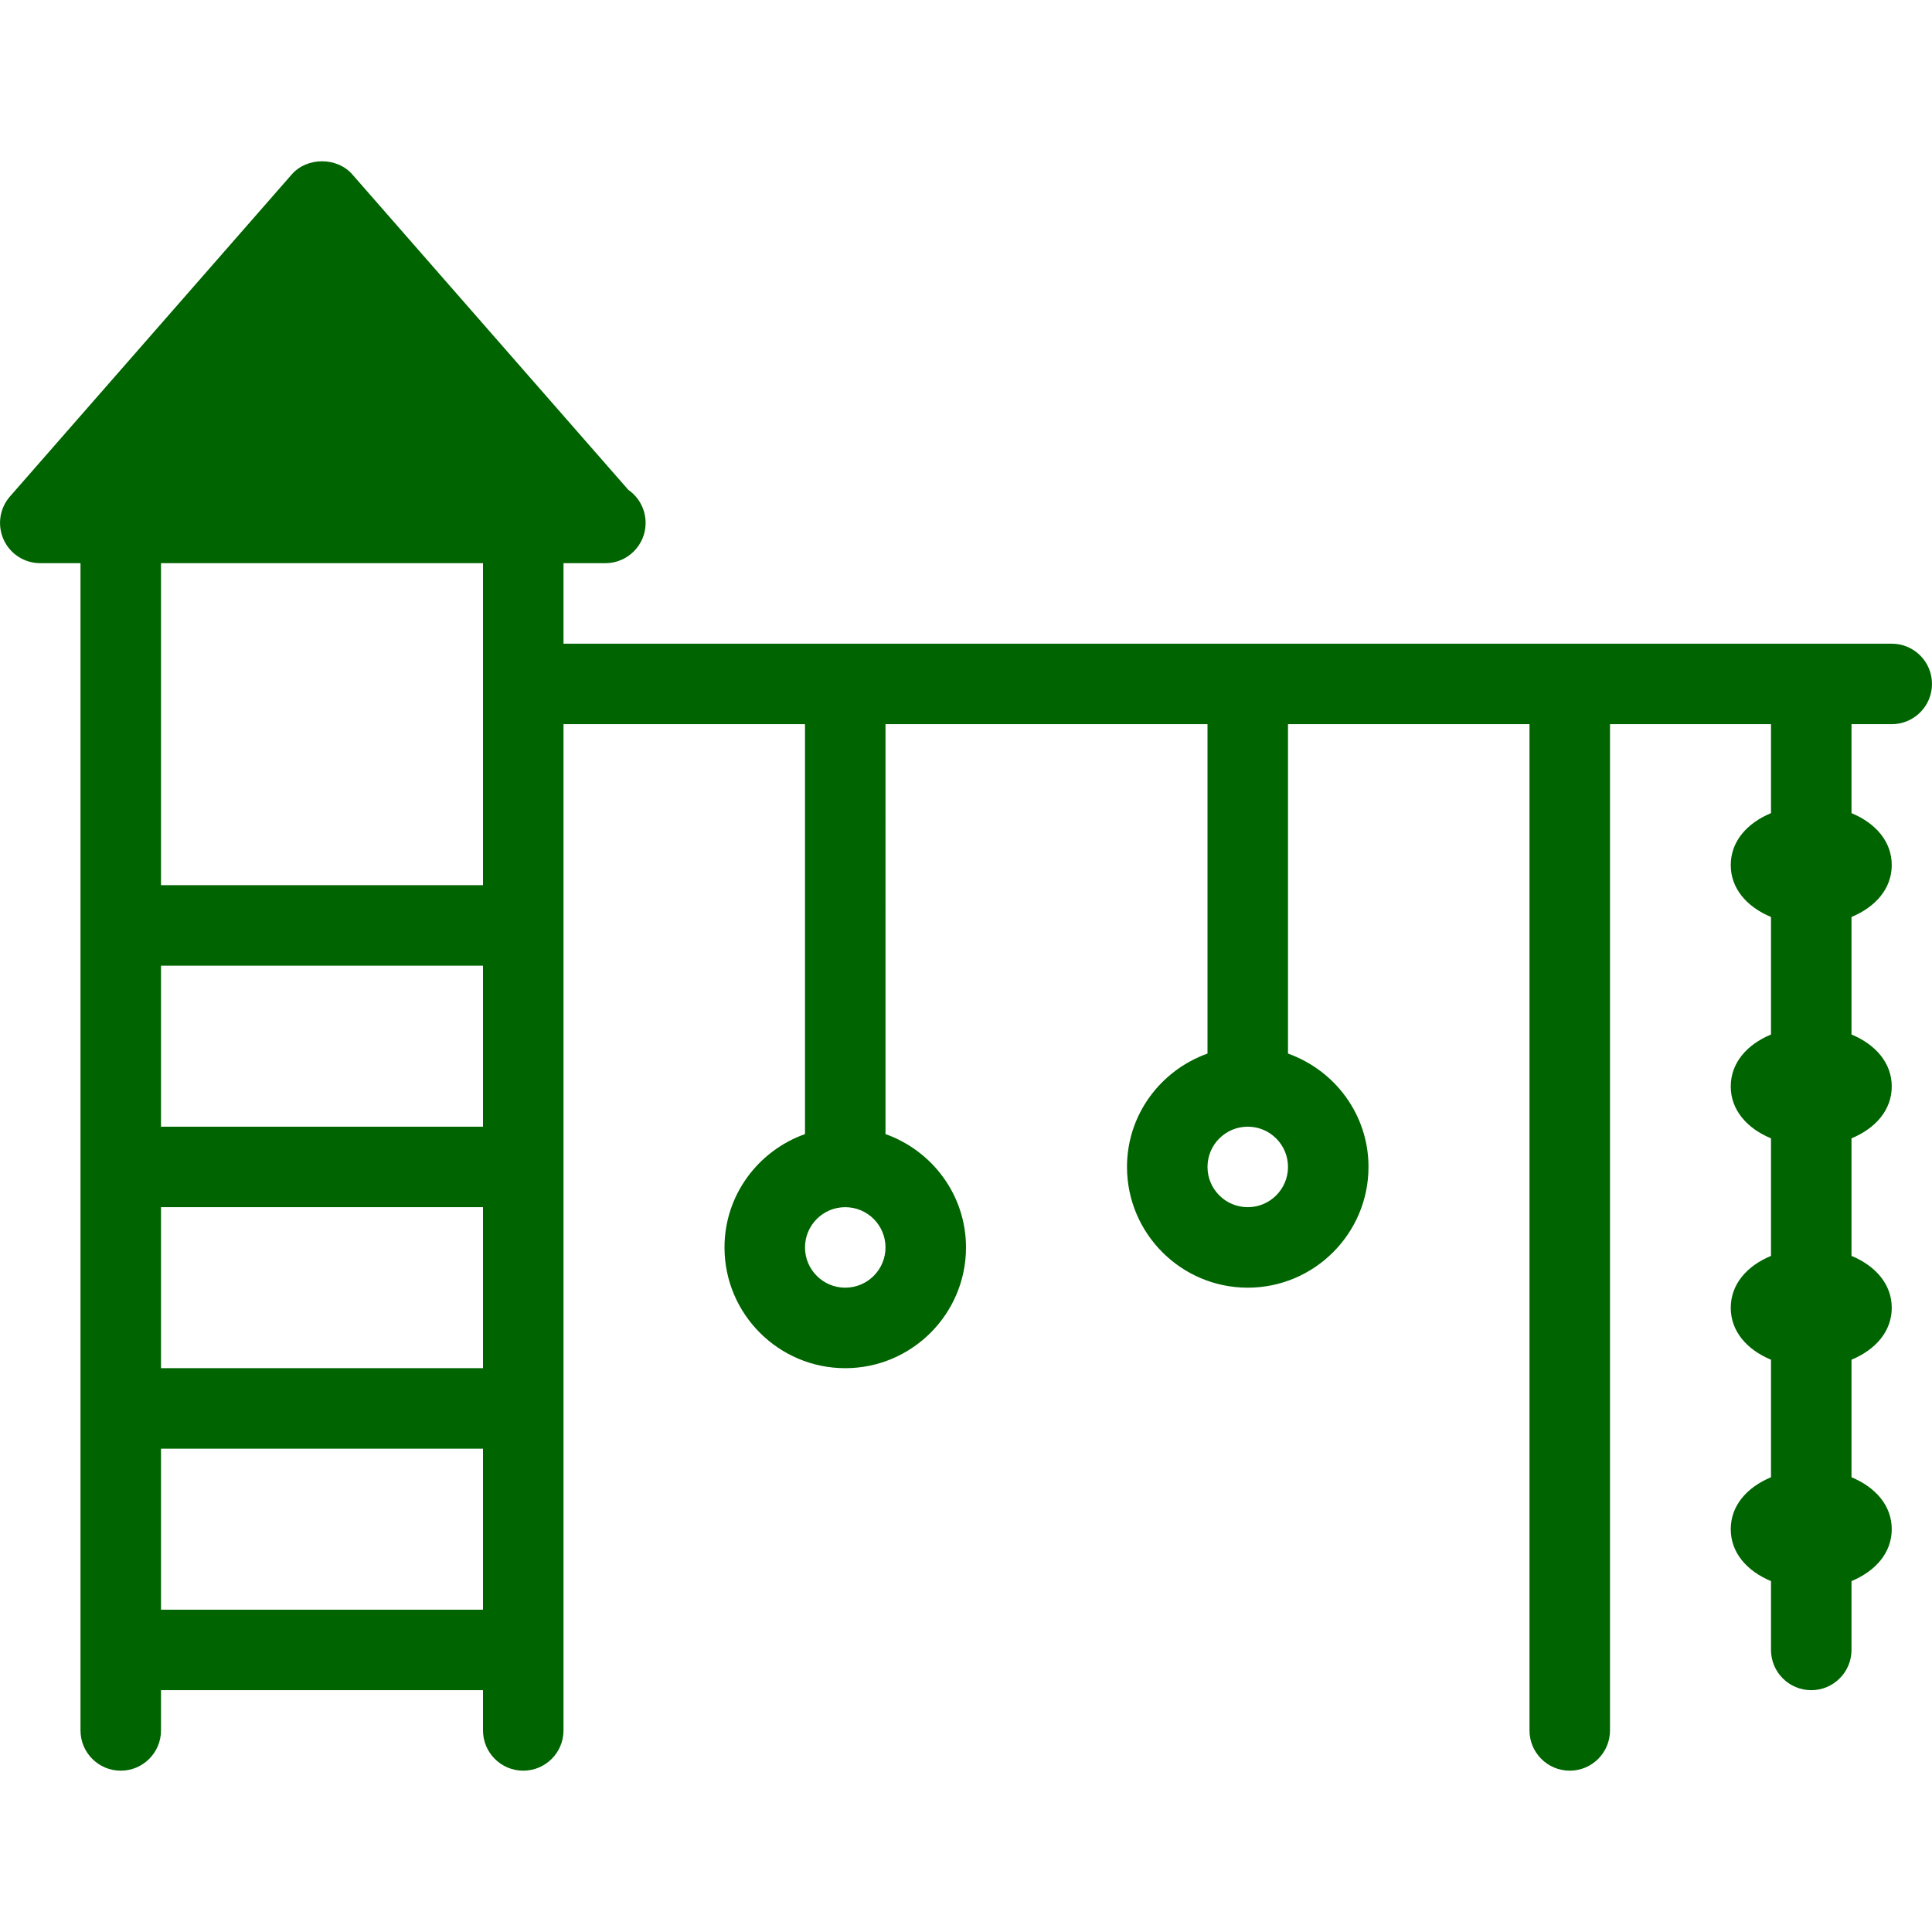 <svg height='100px' width='100px'  fill="#006400" xmlns="http://www.w3.org/2000/svg" xmlns:xlink="http://www.w3.org/1999/xlink" version="1.1" x="0px" y="0px" viewBox="0 0 24 24" style="enable-background:new 0 0 24 24;" xml:space="preserve"><g><g><path d="M23.5,7.996H7v-1h0.52c0.276,0,0.5-0.224,0.5-0.5c0-0.17-0.085-0.321-0.215-0.411L4.377,2.167    c-0.19-0.218-0.563-0.218-0.753,0l-3.5,4c-0.129,0.147-0.16,0.357-0.079,0.536S0.304,6.996,0.5,6.996H1v14.5    c0,0.276,0.224,0.5,0.5,0.5s0.5-0.224,0.5-0.5v-0.5h4v0.5c0,0.276,0.224,0.5,0.5,0.5s0.5-0.224,0.5-0.5v-12.5h3v5.092    c-0.581,0.207-1,0.757-1,1.408c0,0.827,0.673,1.5,1.5,1.5c0.827,0,1.5-0.673,1.5-1.5c0-0.651-0.419-1.201-1-1.408V8.996h4v4.092    c-0.581,0.207-1,0.757-1,1.408c0,0.827,0.673,1.5,1.5,1.5c0.827,0,1.5-0.673,1.5-1.5c0-0.651-0.419-1.201-1-1.408V8.996h3v12.5    c0,0.276,0.224,0.5,0.5,0.5s0.5-0.224,0.5-0.5v-12.5h2v1.105c-0.3,0.125-0.5,0.353-0.5,0.645c0,0.292,0.2,0.52,0.5,0.645v1.46    c-0.3,0.125-0.5,0.353-0.5,0.645c0,0.292,0.2,0.52,0.5,0.645v1.46c-0.3,0.125-0.5,0.353-0.5,0.645c0,0.292,0.2,0.52,0.5,0.645    v1.46c-0.3,0.125-0.5,0.353-0.5,0.645c0,0.292,0.2,0.52,0.5,0.645v0.855c0,0.276,0.224,0.5,0.5,0.5s0.5-0.224,0.5-0.5v-0.855    c0.3-0.125,0.5-0.353,0.5-0.645c0-0.292-0.2-0.52-0.5-0.645v-1.46c0.3-0.125,0.5-0.353,0.5-0.645c0-0.292-0.2-0.52-0.5-0.645    v-1.46c0.3-0.125,0.5-0.353,0.5-0.645c0-0.292-0.2-0.52-0.5-0.645v-1.46c0.3-0.125,0.5-0.353,0.5-0.645    c0-0.292-0.2-0.52-0.5-0.645V8.996h0.5c0.276,0,0.5-0.224,0.5-0.5S23.776,7.996,23.5,7.996z M6,19.996H2v-2h4V19.996z M6,16.996H2    v-2h4V16.996z M6,13.996H2v-2h4V13.996z M6,10.996H2v-4h4V10.996z M10.5,15.996c-0.276,0-0.5-0.224-0.5-0.5s0.224-0.5,0.5-0.5    s0.5,0.224,0.5,0.5S10.776,15.996,10.5,15.996z M15.5,14.996c-0.276,0-0.5-0.224-0.5-0.5s0.224-0.5,0.5-0.5s0.5,0.224,0.5,0.5    S15.776,14.996,15.5,14.996z"></path></g></g></svg>